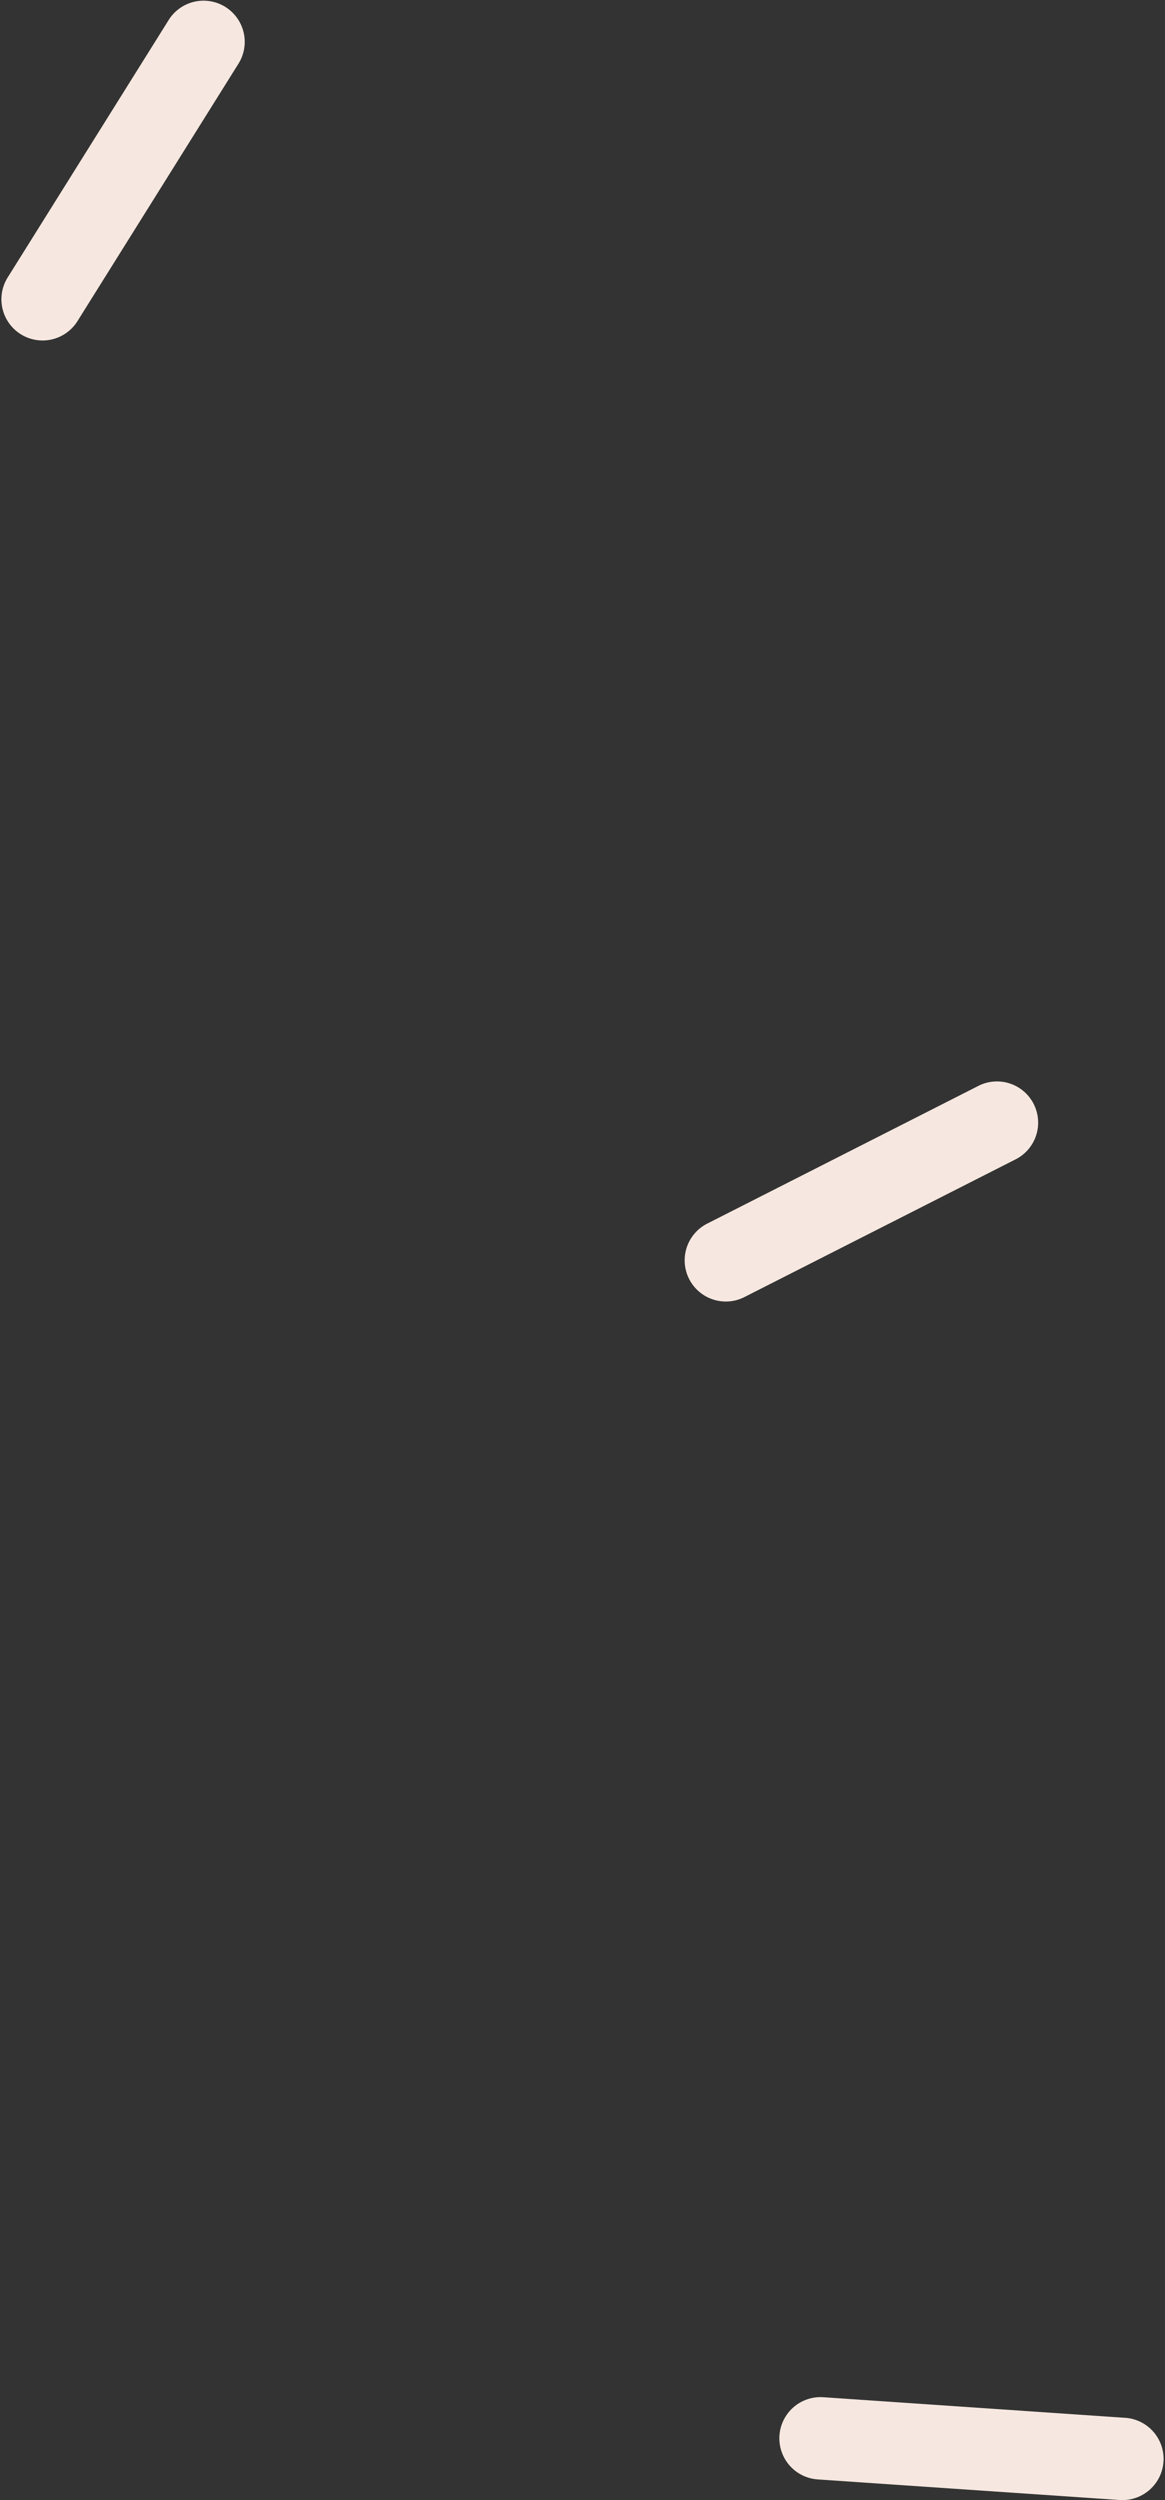 <?xml version="1.0" encoding="UTF-8" standalone="no"?><svg xmlns="http://www.w3.org/2000/svg" xmlns:xlink="http://www.w3.org/1999/xlink" data-name="Layer 1" fill="#000000" height="182.1" preserveAspectRatio="xMidYMid meet" version="1" viewBox="-0.1 -0.1 84.9 182.1" width="84.9" zoomAndPan="magnify"><rect x="-0.1" y="-0.1" width="84.9" height="182.1" fill="#333333" stroke="none"/><g fill="#f6e8e0" id="change1_1"><path d="M3,24.7a3,3,0,0,1-2.54-4.591l11.7-18.7a3,3,0,1,1,5.086,3.181l-11.7,18.7A3,3,0,0,1,3,24.7Z" fill="inherit"/><path d="M52.8,94.7a3,3,0,0,1-1.36-5.676l19.7-10a3,3,0,1,1,2.715,5.349l-19.7,10A2.981,2.981,0,0,1,52.8,94.7Z" fill="inherit"/><path d="M81.7,182c-.068,0-.138,0-.207-.006l-22-1.5a3,3,0,0,1,.408-5.987l22,1.5A3,3,0,0,1,81.7,182Z" fill="inherit"/></g></svg>